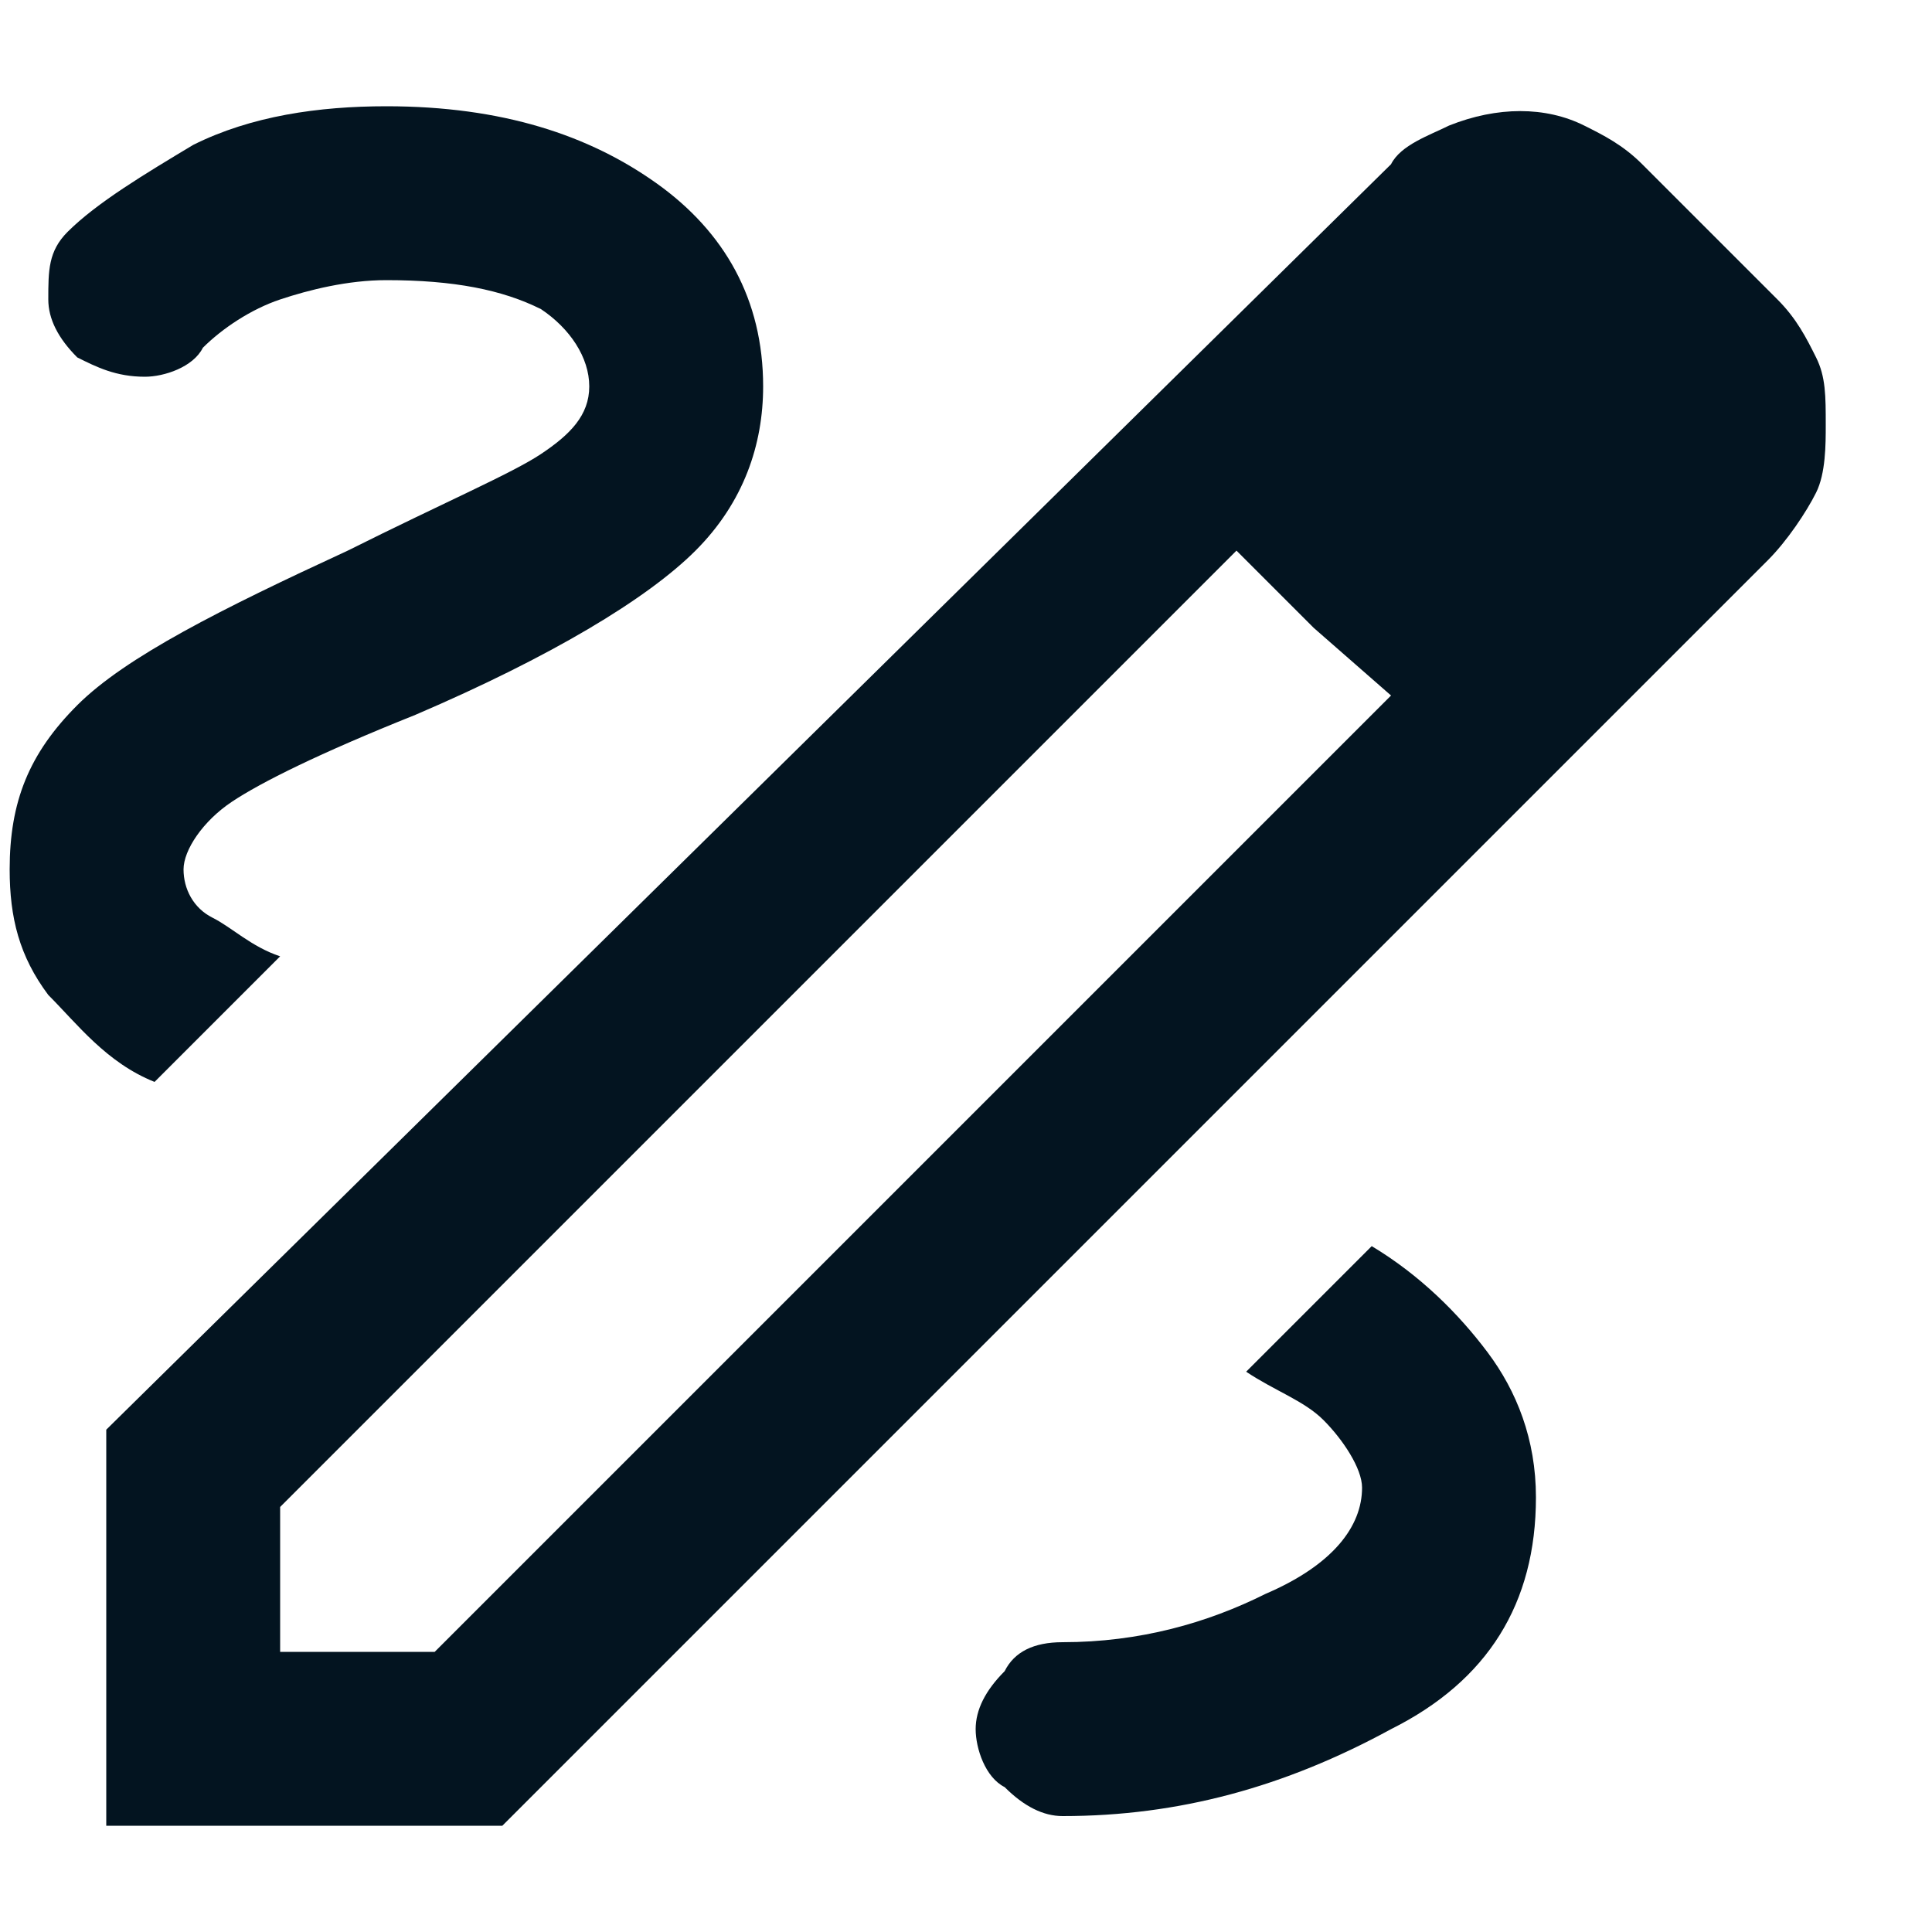 <svg width="20" height="20" viewBox="0 0 20 20" fill="none" xmlns="http://www.w3.org/2000/svg">
<g clip-path="url(#clip0_774_29053)">
<path d="M18.8 5.1C18.9 4.9 18.9 4.6 18.9 4.4C18.9 4.1 18.9 3.9 18.8 3.7C18.7 3.5 18.6 3.3 18.4 3.1L17 1.7C16.8 1.5 16.6 1.4 16.4 1.3C16 1.1 15.5 1.1 15 1.3C14.8 1.4 14.5 1.5 14.4 1.7L1.1 14.8V18.9H5.2L18.3 5.8C18.5 5.6 18.7 5.3 18.8 5.1ZM14.4 7.2L4.5 17.1H2.9V15.6L12.7 5.8L12.8 5.7L12.9 5.8L13.6 6.5L14.4 7.2Z" fill="#031420"/>
<path d="M15.9 15.5C15.9 14.9 15.7 14.4 15.4 14C15.1 13.6 14.7 13.2 14.2 12.9L12.9 14.2C13.2 14.4 13.5 14.5 13.7 14.7C13.9 14.9 14.1 15.2 14.1 15.4C14.1 15.8 13.8 16.2 13.1 16.5C12.5 16.8 11.8 17 11 17C10.7 17 10.5 17.1 10.4 17.3C10.2 17.5 10.1 17.7 10.1 17.9C10.1 18.1 10.2 18.4 10.4 18.5C10.6 18.7 10.8 18.8 11 18.8C12.2 18.8 13.3 18.5 14.4 17.9C15.4 17.4 15.9 16.6 15.9 15.5Z" fill="#031420"/>
<path d="M1.6 11.2L2.9 9.9C2.6 9.8 2.4 9.6 2.2 9.5C2 9.4 1.9 9.2 1.9 9C1.9 8.8 2.1 8.5 2.4 8.3C2.7 8.1 3.3 7.8 4.3 7.4C5.7 6.8 6.7 6.2 7.2 5.7C7.7 5.2 7.9 4.6 7.9 4C7.9 3.1 7.5 2.4 6.8 1.9C6.1 1.4 5.2 1.1 4 1.1C3.3 1.1 2.6 1.2 2 1.5C1.5 1.8 1 2.1 0.7 2.4C0.5 2.6 0.5 2.8 0.5 3.1C0.5 3.3 0.6 3.5 0.8 3.7C1 3.8 1.2 3.9 1.5 3.9C1.7 3.9 2 3.8 2.1 3.6C2.3 3.4 2.6 3.2 2.9 3.1C3.2 3 3.6 2.9 4 2.9C4.7 2.9 5.2 3 5.6 3.2C5.9 3.4 6.1 3.7 6.1 4C6.1 4.3 5.9 4.5 5.6 4.7C5.3 4.9 4.6 5.2 3.6 5.7C2.3 6.3 1.3 6.8 0.8 7.3C0.3 7.8 0.1 8.3 0.1 9C0.1 9.5 0.2 9.9 0.5 10.3C0.8 10.6 1.1 11 1.6 11.2Z" fill="#031420"/>
</g>
<defs>
<clipPath id="clip0_774_29053">
<rect width="20" height="20" fill="white"/>
</clipPath>
</defs>
</svg>
